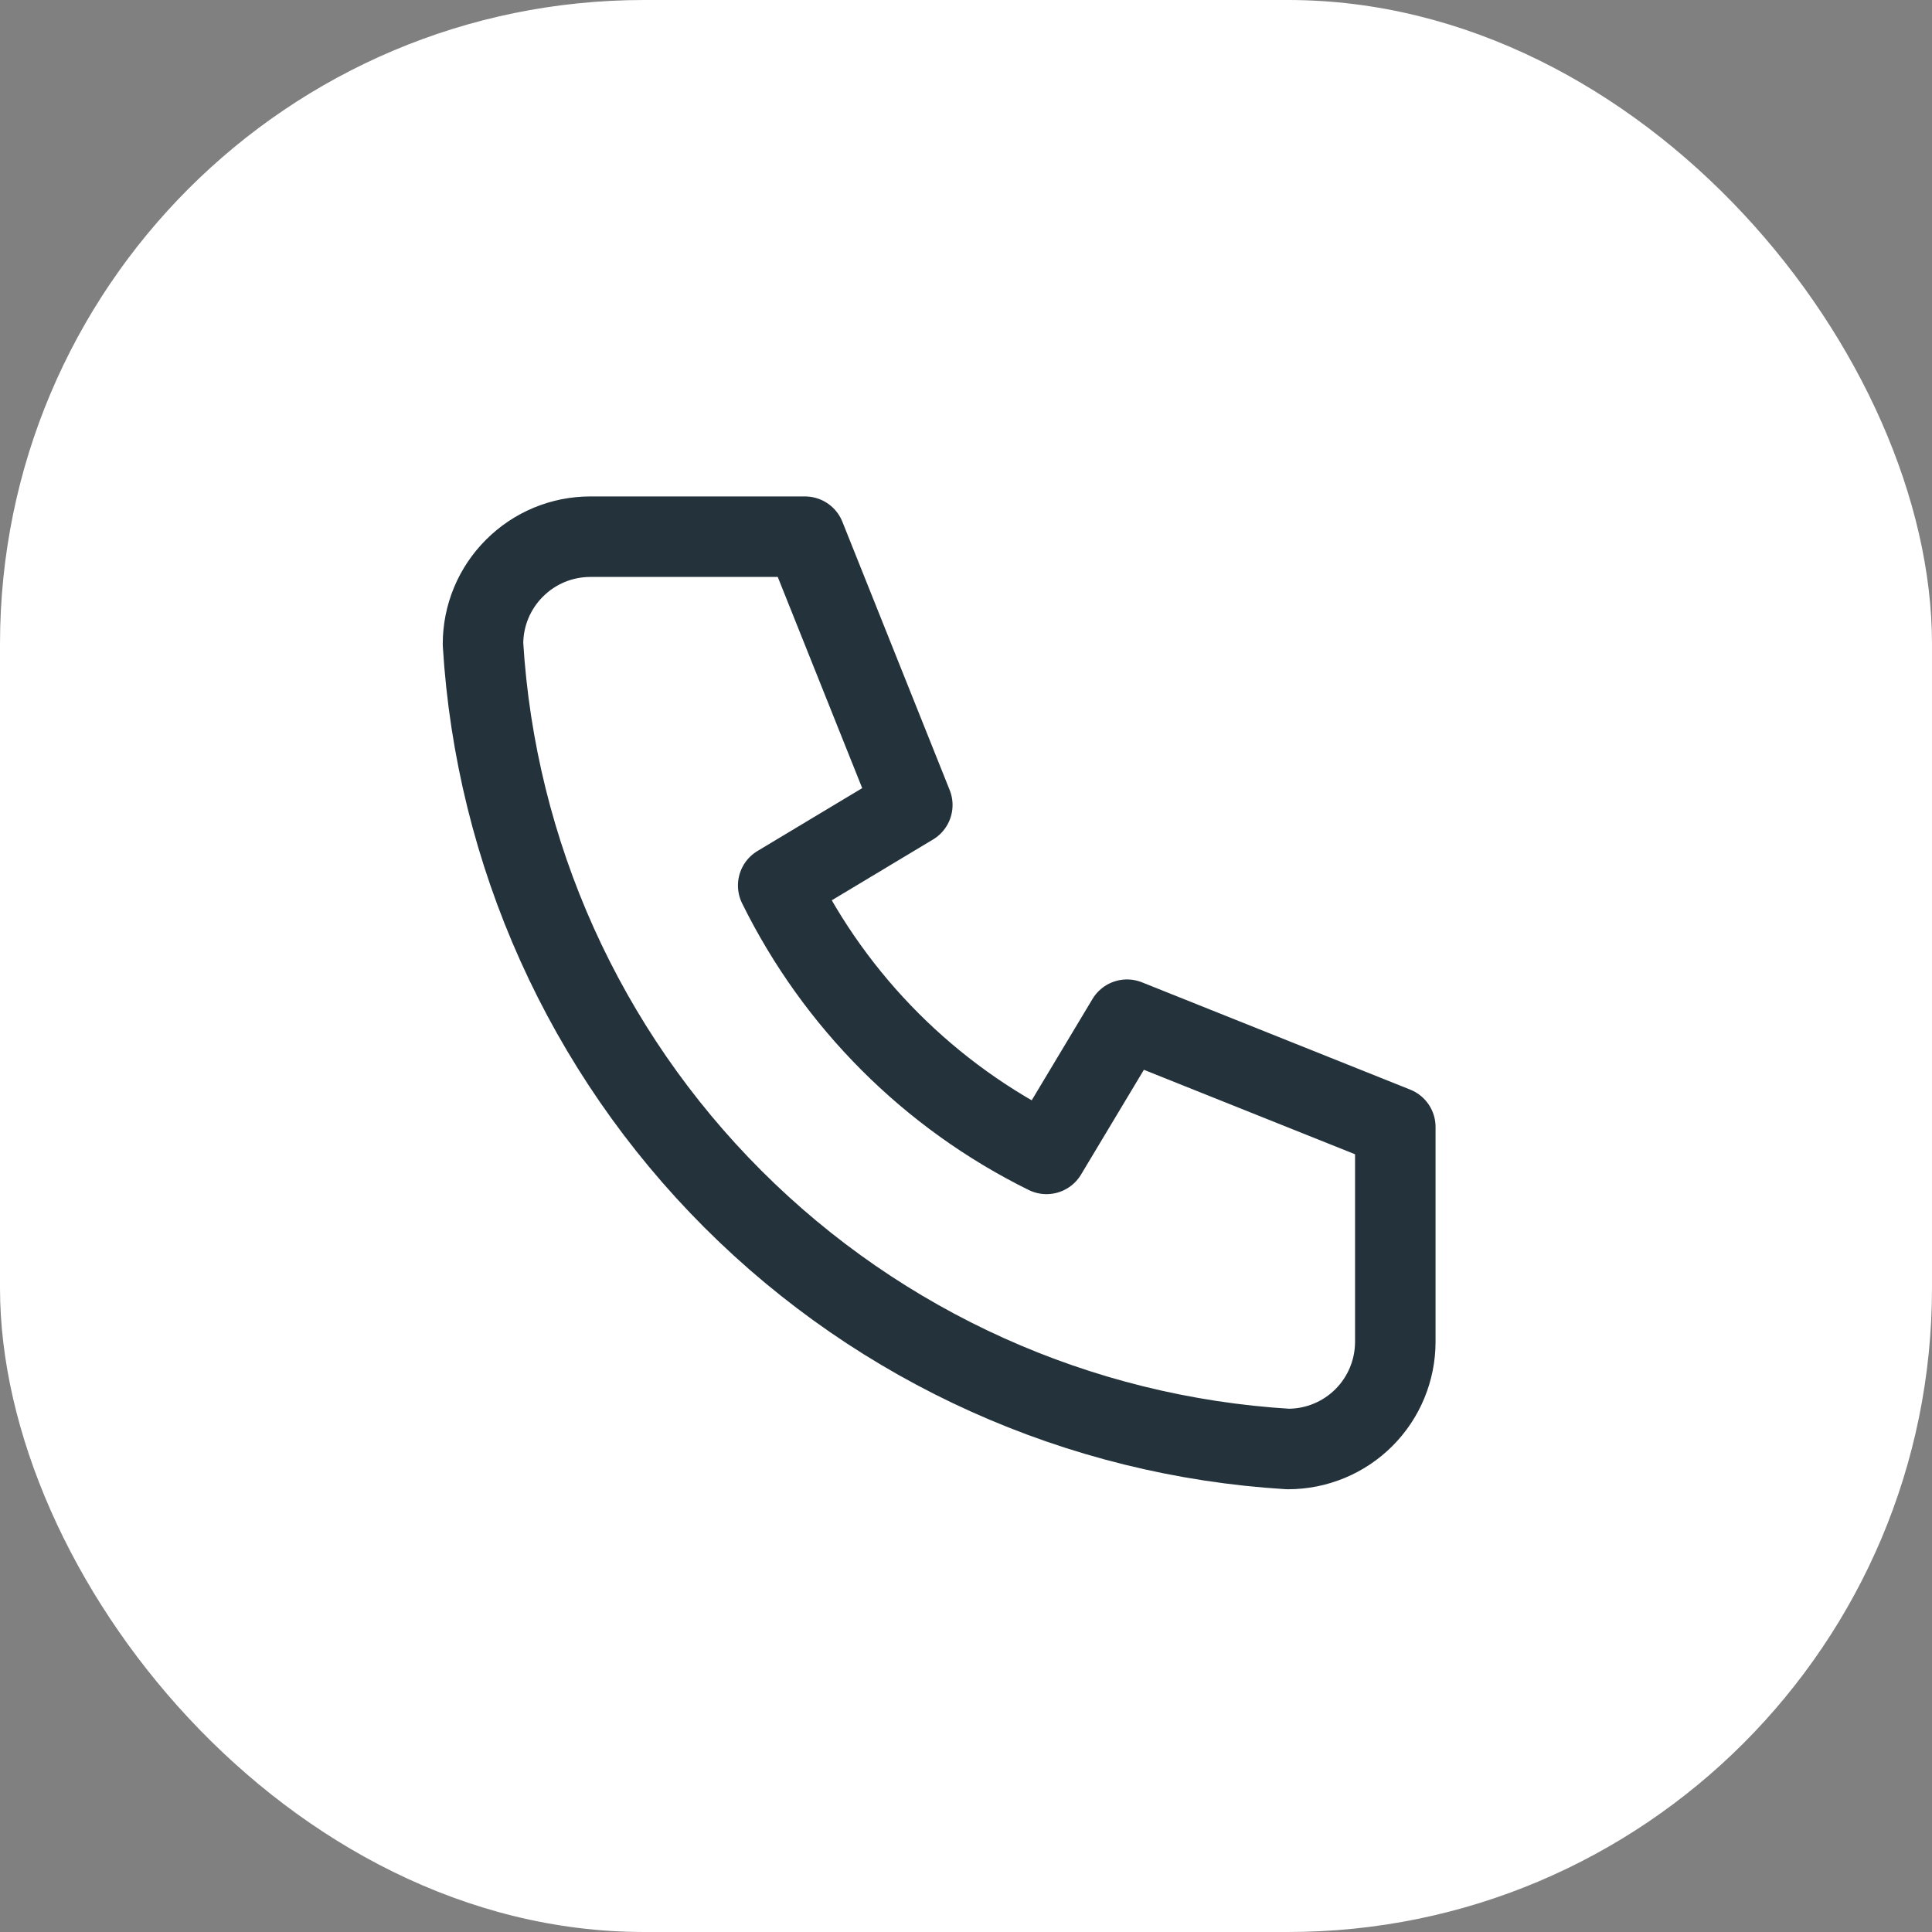<?xml version="1.0" encoding="UTF-8"?> <svg xmlns="http://www.w3.org/2000/svg" width="24" height="24" viewBox="0 0 24 24" fill="none"><rect x="0" y="0" width="24" height="24" fill="#808080" stroke="none"/><rect width="24" height="24" rx="8" fill="white"></rect><path d="M7.333 6.667H10L11.333 10L9.667 11C10.381 12.448 11.552 13.62 13 14.334L14 12.667L17.333 14V16.667C17.333 17.021 17.193 17.36 16.943 17.61C16.693 17.86 16.354 18 16 18C13.399 17.842 10.947 16.738 9.105 14.896C7.262 13.054 6.158 10.601 6 8C6 7.647 6.14 7.308 6.391 7.058C6.641 6.807 6.98 6.667 7.333 6.667Z" stroke="#23323B" stroke-linecap="round" stroke-linejoin="round"></path></svg> 